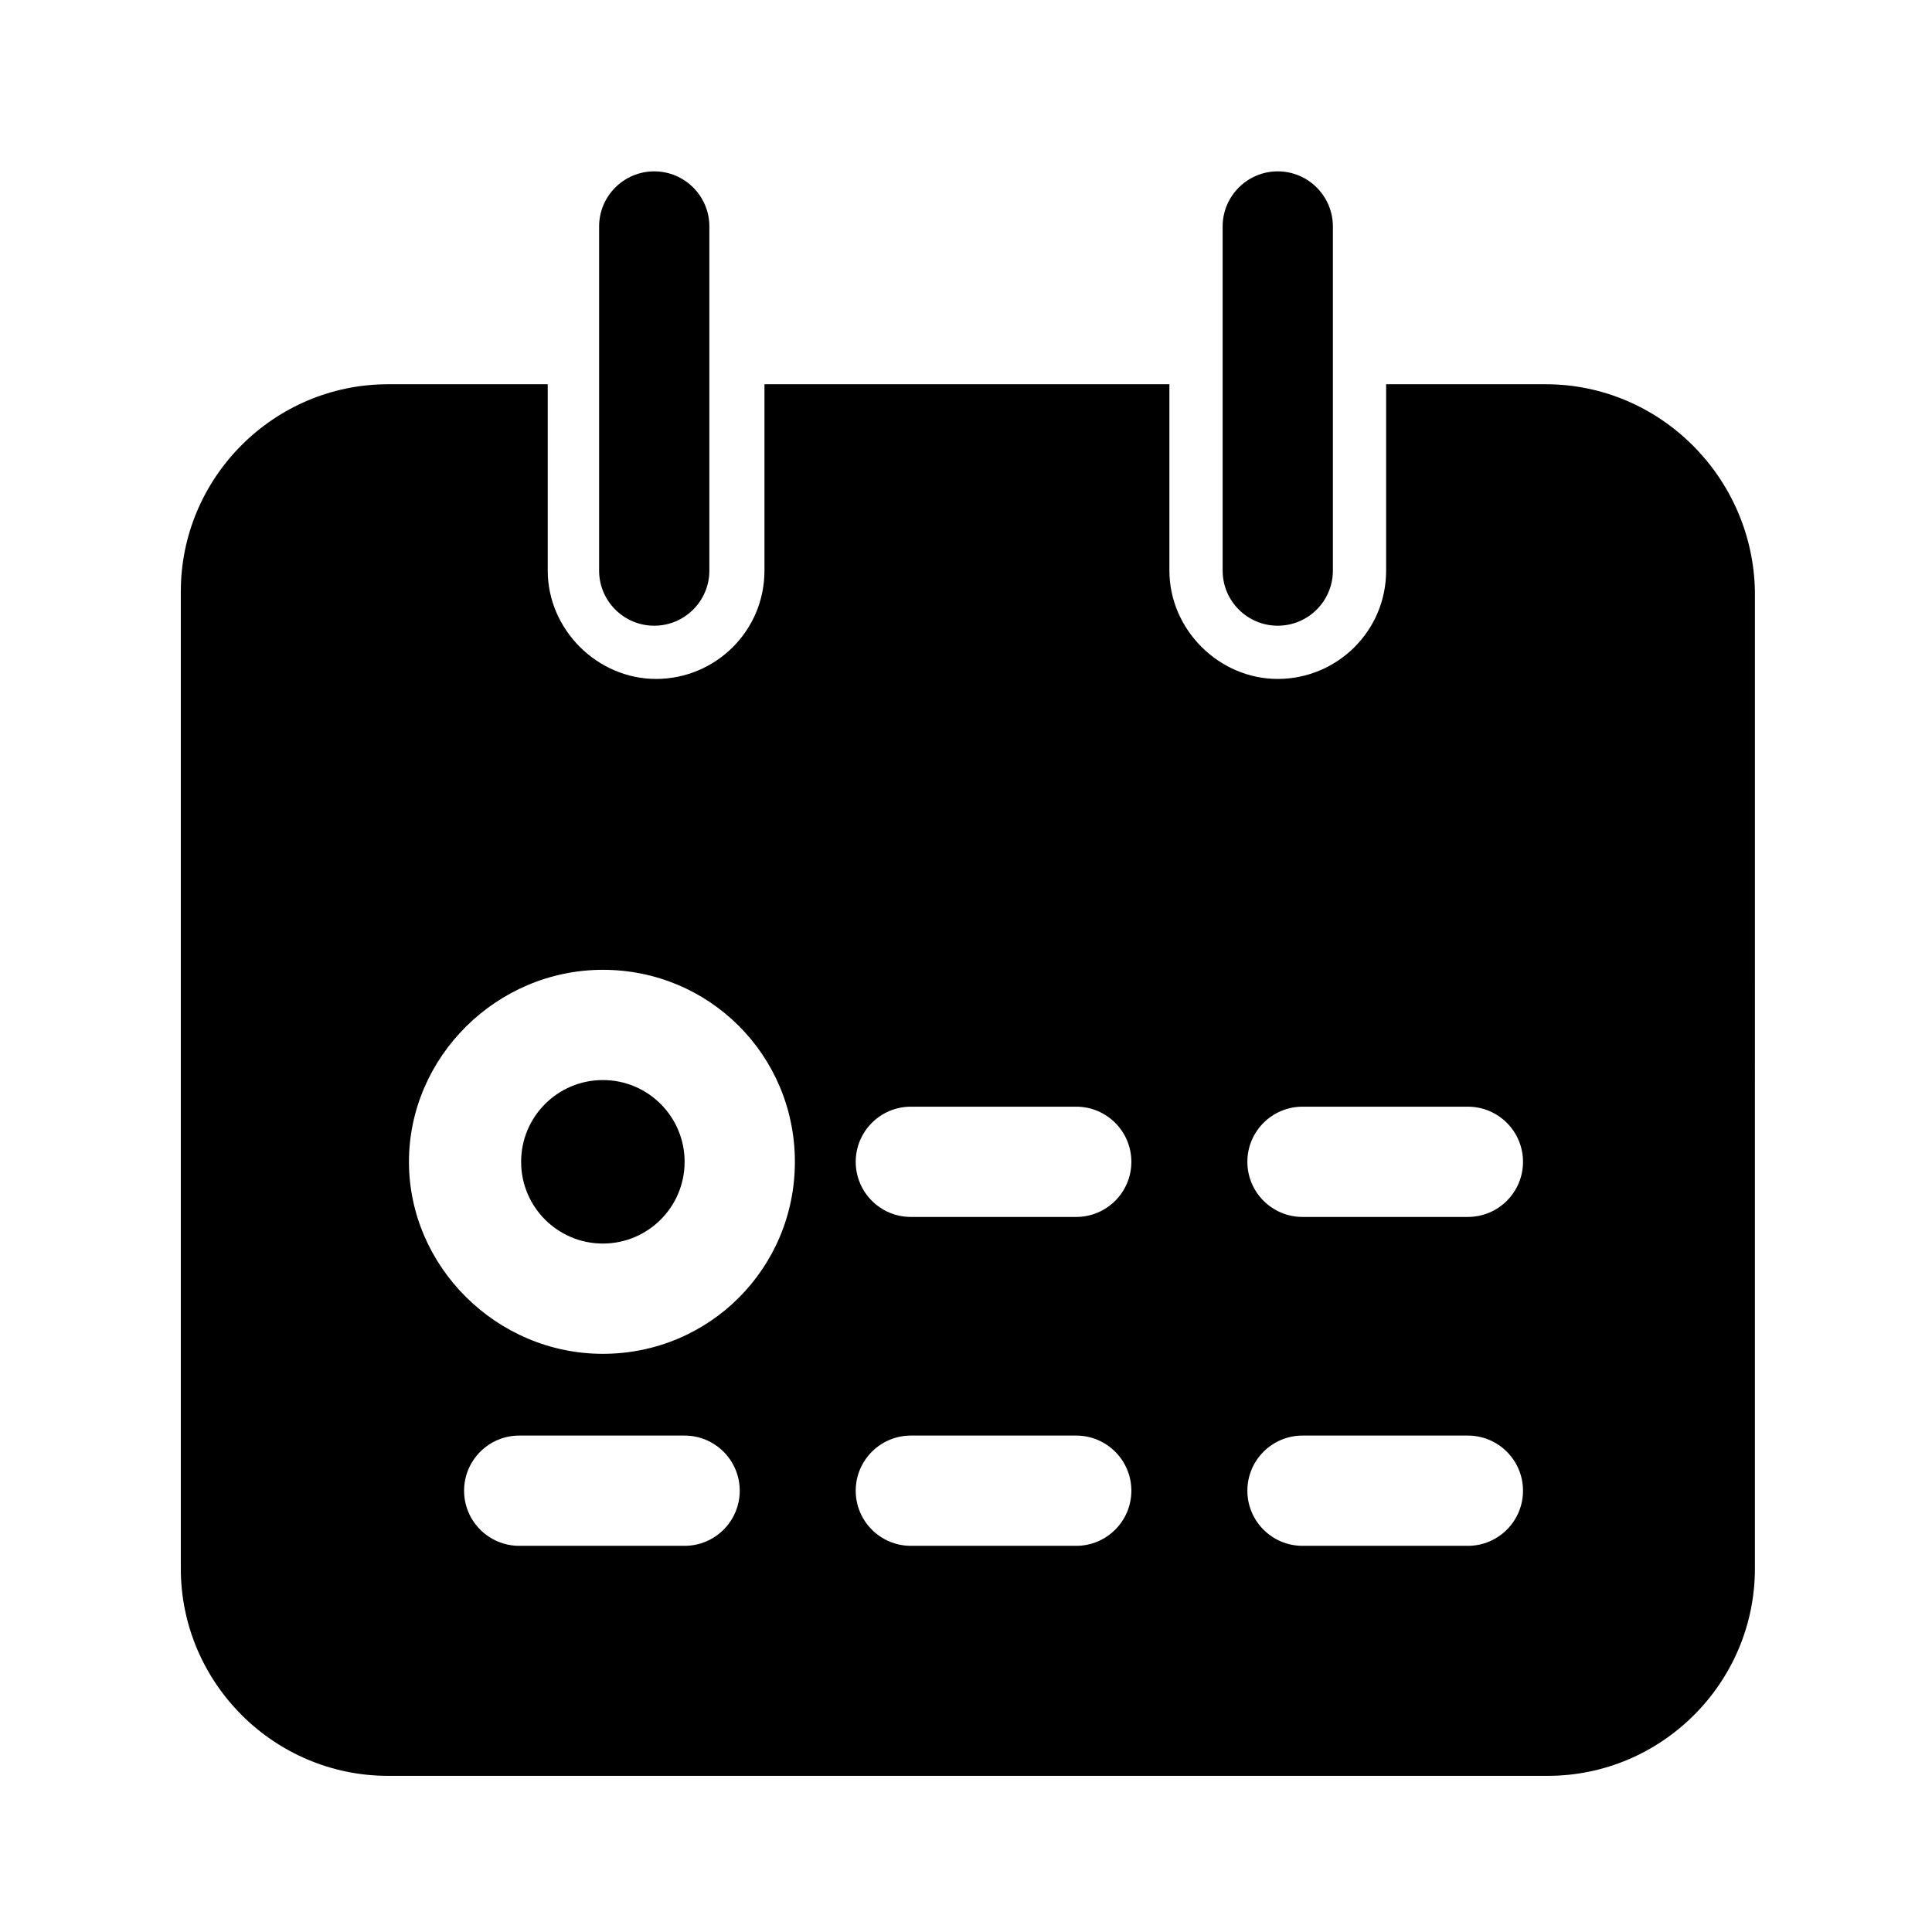 <?xml version="1.0" encoding="UTF-8"?>
<!-- The Best Svg Icon site in the world: iconSvg.co, Visit us! https://iconsvg.co -->
<svg fill="#000000" width="800px" height="800px" version="1.1" viewBox="144 144 512 512" xmlns="http://www.w3.org/2000/svg">
 <g>
  <path d="m325.43 451.89c0 11.965-9.699 21.664-21.664 21.664-11.965 0-21.664-9.699-21.664-21.664s9.699-21.664 21.664-21.664c11.965 0 21.664 9.699 21.664 21.664"/>
  <path d="m553.66 245.83h-42.32v49.375c0 16.121-13.098 28.719-28.719 28.719-15.617 0-28.719-13.098-28.719-28.719v-49.375h-107.31v49.375c0 16.121-13.098 28.719-28.719 28.719-15.617 0-28.719-13.098-28.719-28.719v-49.375h-42.32c-30.23 0-54.914 24.688-54.914 54.914v258.96c0 30.23 24.688 54.914 54.914 54.914h307.32c30.23 0 54.914-24.688 54.914-54.914l0.004-258.96c-0.504-30.227-25.188-54.914-55.418-54.914zm-228.23 307.83h-43.832c-8.062 0-14.609-6.551-14.609-14.609 0-8.062 6.551-14.609 14.609-14.609h43.832c8.062 0 14.609 6.551 14.609 14.609 0.004 8.059-6.547 14.609-14.609 14.609zm-21.664-50.883c-28.215 0-51.387-23.176-51.387-50.883 0-27.711 23.176-50.883 51.387-50.883 28.215-0.004 50.887 22.664 50.887 50.879s-22.672 50.887-50.887 50.887zm125.45 50.883h-43.832c-8.062 0-14.609-6.551-14.609-14.609 0-8.062 6.551-14.609 14.609-14.609h43.832c8.062 0 14.609 6.551 14.609 14.609 0 8.059-6.547 14.609-14.609 14.609zm0-87.16h-43.832c-8.062 0-14.609-6.551-14.609-14.609 0-8.062 6.551-14.609 14.609-14.609h43.832c8.062 0 14.609 6.551 14.609 14.609 0 8.062-6.547 14.609-14.609 14.609zm103.79 87.16h-43.832c-8.062 0-14.609-6.551-14.609-14.609 0-8.062 6.551-14.609 14.609-14.609h43.832c8.062 0 14.609 6.551 14.609 14.609 0 8.059-6.547 14.609-14.609 14.609zm0-87.16h-43.832c-8.062 0-14.609-6.551-14.609-14.609 0-8.062 6.551-14.609 14.609-14.609h43.832c8.062 0 14.609 6.551 14.609 14.609 0 8.062-6.547 14.609-14.609 14.609z"/>
  <path d="m317.38 309.82c8.062 0 14.609-6.551 14.609-14.609v-91.191c0-8.062-6.551-14.609-14.609-14.609-8.062 0-14.609 6.551-14.609 14.609v91.191c-0.004 8.059 6.547 14.609 14.609 14.609z"/>
  <path d="m482.62 309.82c8.062 0 14.609-6.551 14.609-14.609v-91.191c0-8.062-6.551-14.609-14.609-14.609-8.062 0-14.609 6.551-14.609 14.609v91.191c-0.004 8.059 6.547 14.609 14.609 14.609z"/>
 </g>
</svg>